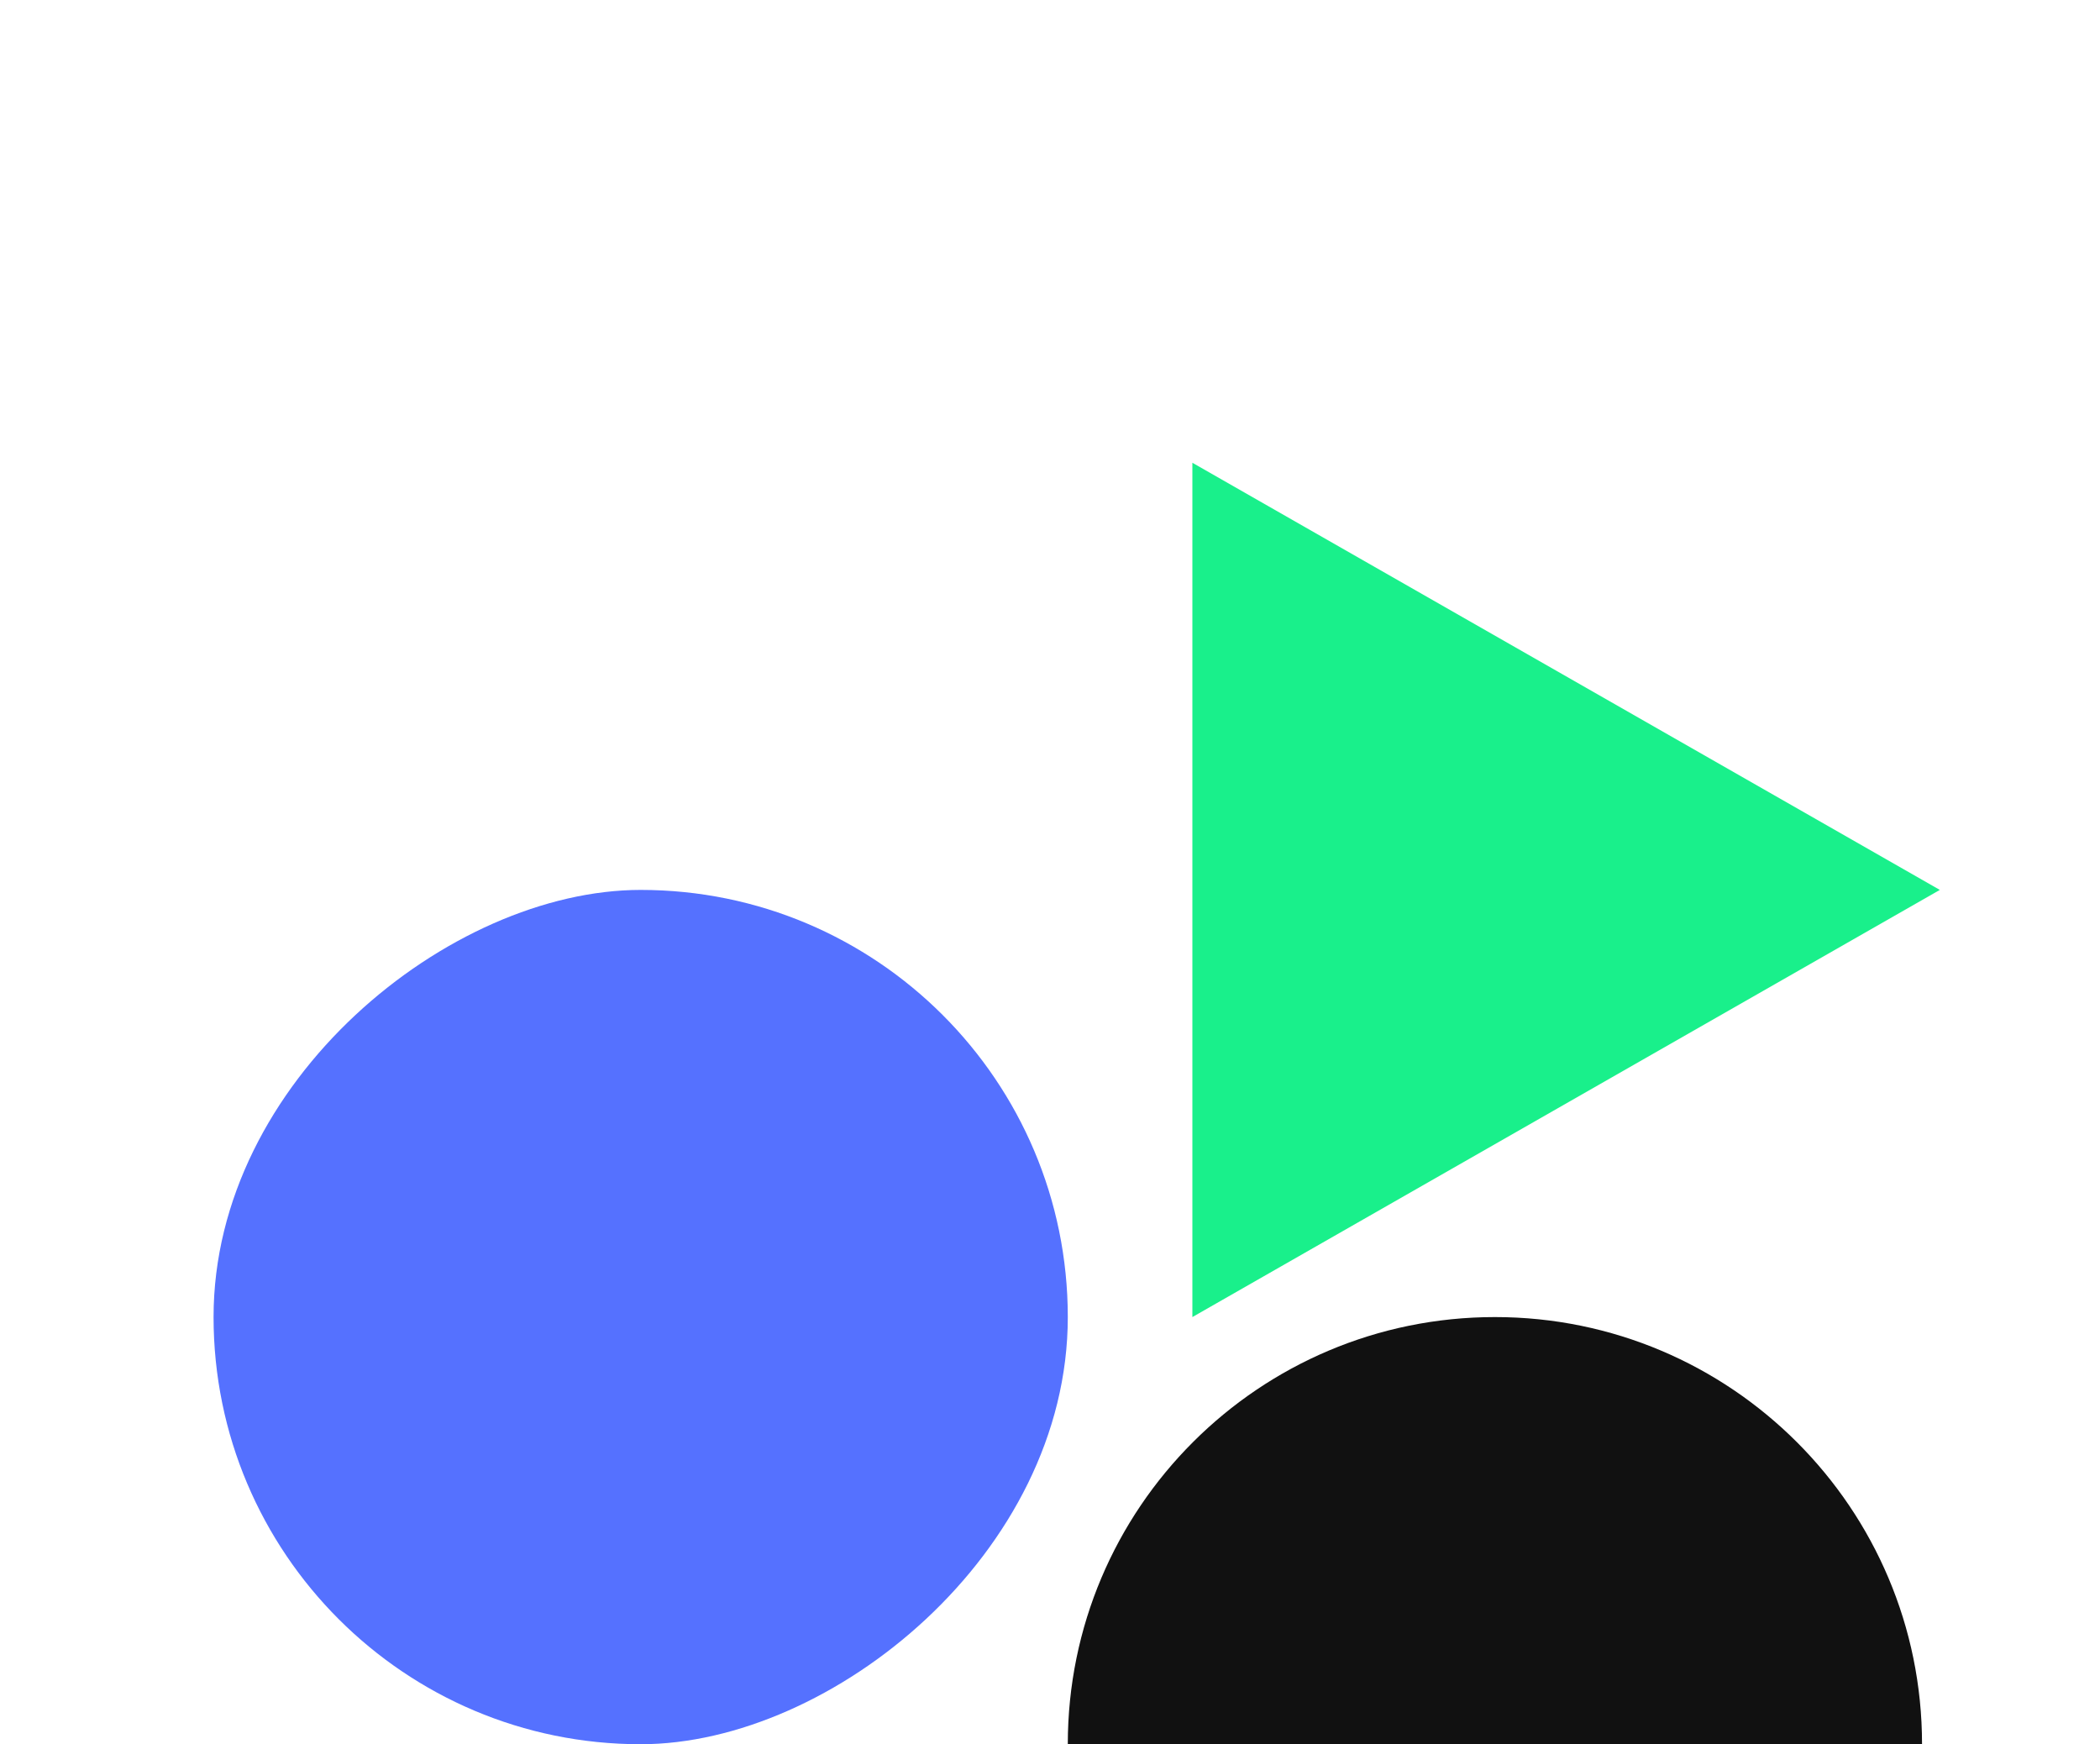 <svg xmlns="http://www.w3.org/2000/svg" width="59" height="49" viewBox="0 0 59 49" fill="none"><path d="M42 49C35.373 49 30 49 30 49C30 42.373 35.373 37 42 37C48.627 37 54 42.373 54 49C54 49 48.627 49 42 49Z" fill="#111111"></path><path d="M54.5 25L33.5 37L33.5 13L54.5 25Z" fill="#19F08B"></path><rect x="30" y="25" width="24" height="24" rx="12" transform="rotate(90 30 25)" fill="#5571FF"></rect></svg>